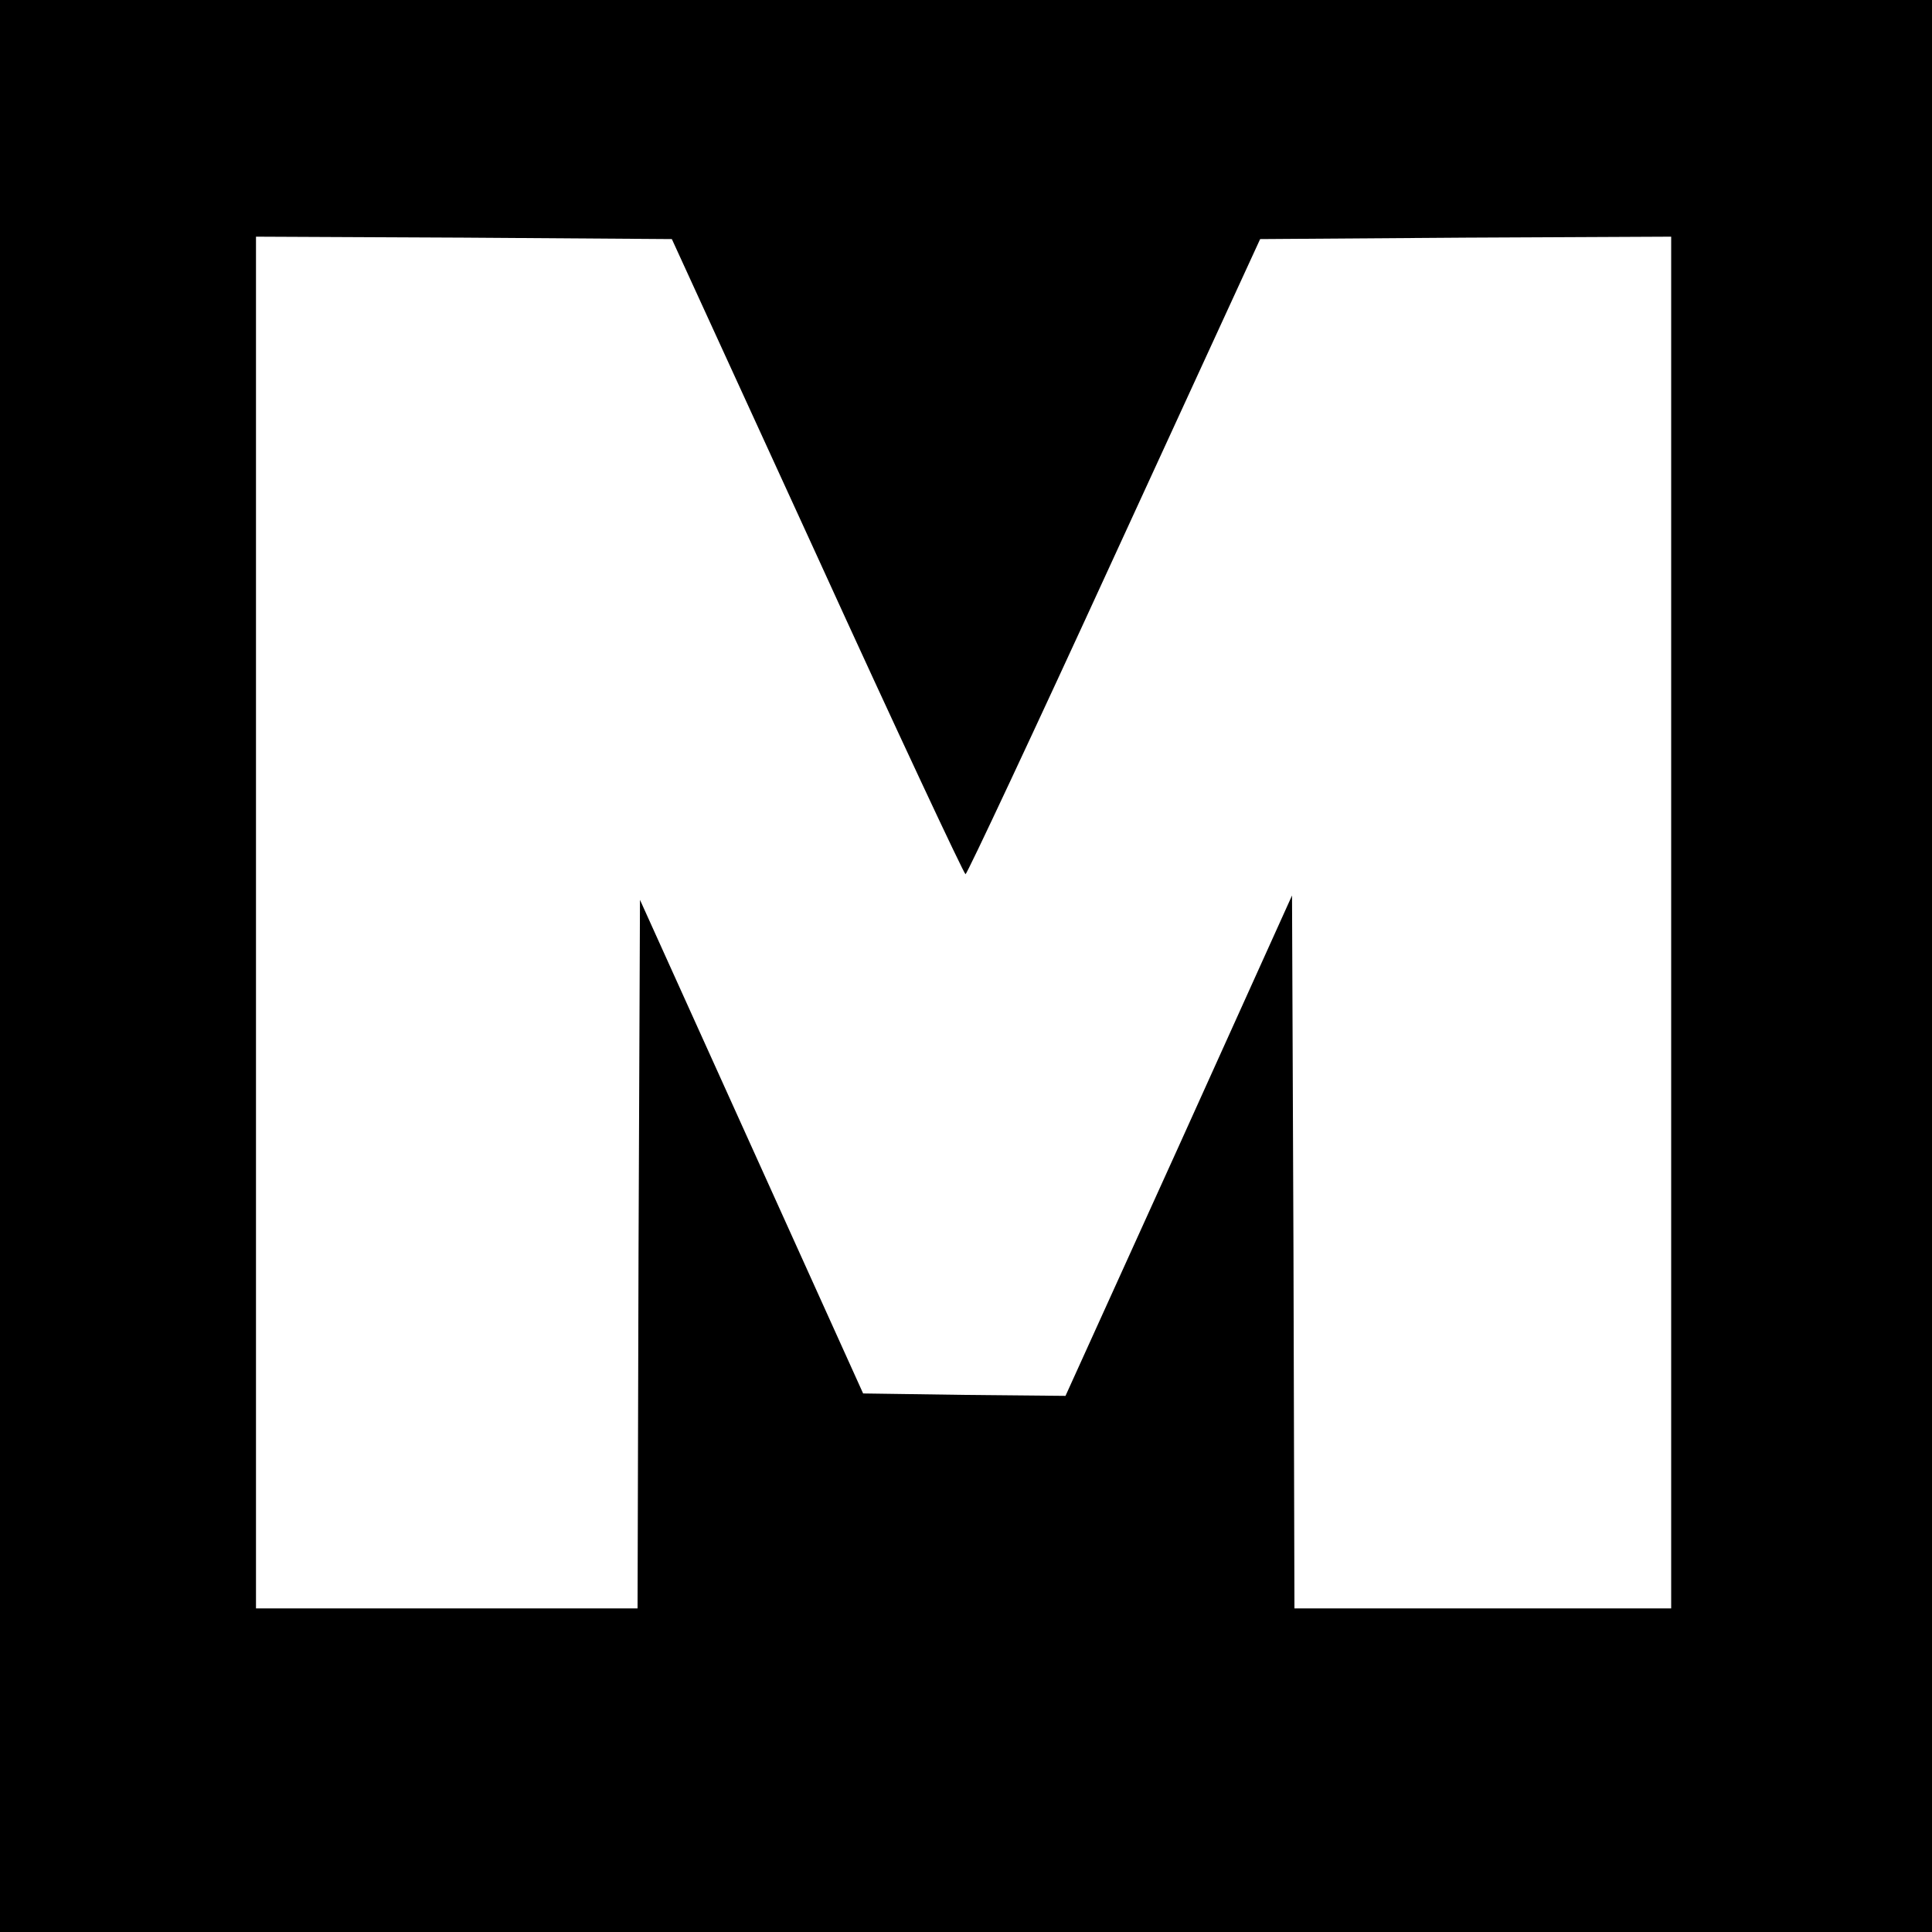 <?xml version="1.0" standalone="no"?>
<!DOCTYPE svg PUBLIC "-//W3C//DTD SVG 20010904//EN"
 "http://www.w3.org/TR/2001/REC-SVG-20010904/DTD/svg10.dtd">
<svg version="1.0" xmlns="http://www.w3.org/2000/svg"
 width="400pt" height="400pt" viewBox="0 0 400 400"
 preserveAspectRatio="xMidYMid meet">
<g transform="translate(0,400) scale(0.1,-0.1)"
fill="#000000" stroke="none">
<path d="M0 2000 l0 -2000 2000 0 2000 0 0 2000 0 2000 -2000 0 -2000 0 0
-2000z m1692 848 c165 -362 304 -658 307 -658 3 0 142 296 308 658 l302 657
426 3 425 2 0 -1420 0 -1420 -390 0 -390 0 -2 738 -3 738 -234 -518 -235 -518
-209 2 -210 3 -231 511 -231 511 -3 -734 -2 -733 -395 0 -395 0 0 1420 0 1420
430 -2 431 -3 301 -657z"/>
</g>
</svg>
